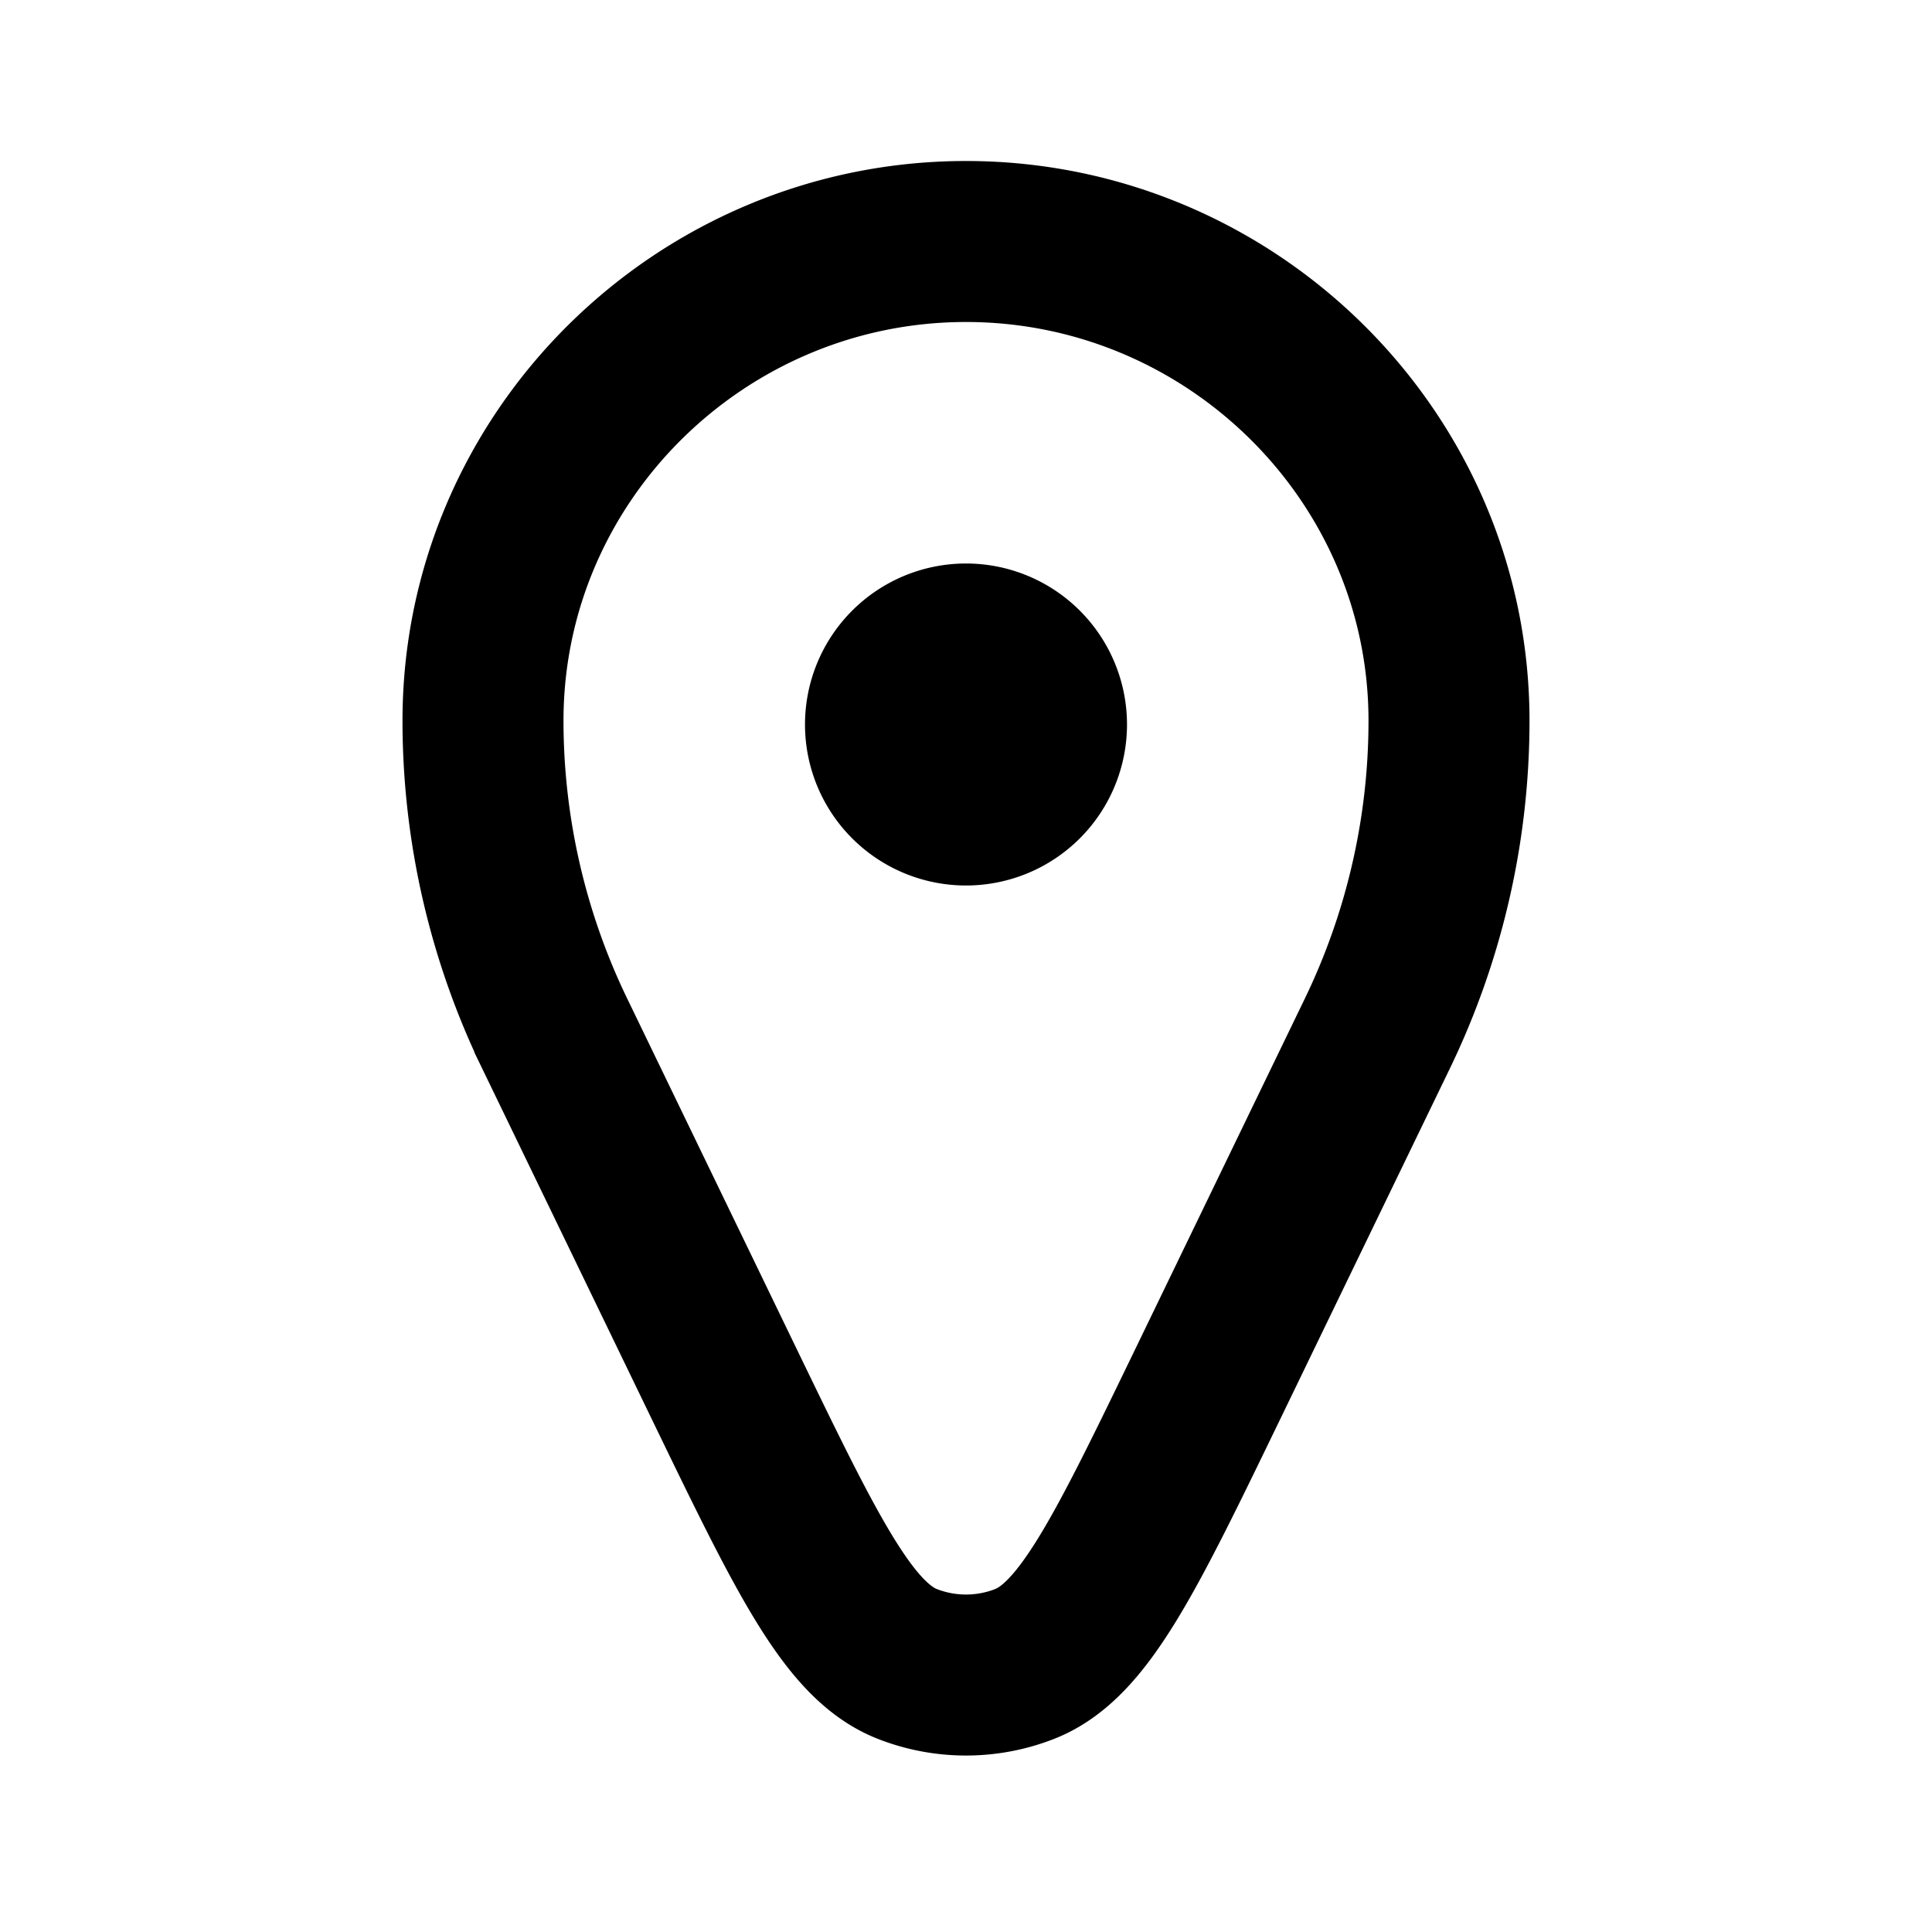<svg width="24" height="24" fill="none" xmlns="http://www.w3.org/2000/svg"><path d="M18 8.953a8.93 8.93 0 0 1-.892 3.89l-2.105 4.351c-1.03 2.128-1.545 3.192-2.276 3.477a2 2 0 0 1-1.454 0c-.731-.285-1.246-1.349-2.276-3.477l-2.105-4.352A8.93 8.93 0 0 1 6 8.953C6 5.665 8.712 3 12 3s6 2.665 6 5.953z" stroke="currentColor" stroke-width="2"/><path d="M14 9a2 2 0 1 1-4 0 2 2 0 0 1 4 0z" fill="currentColor"/></svg>